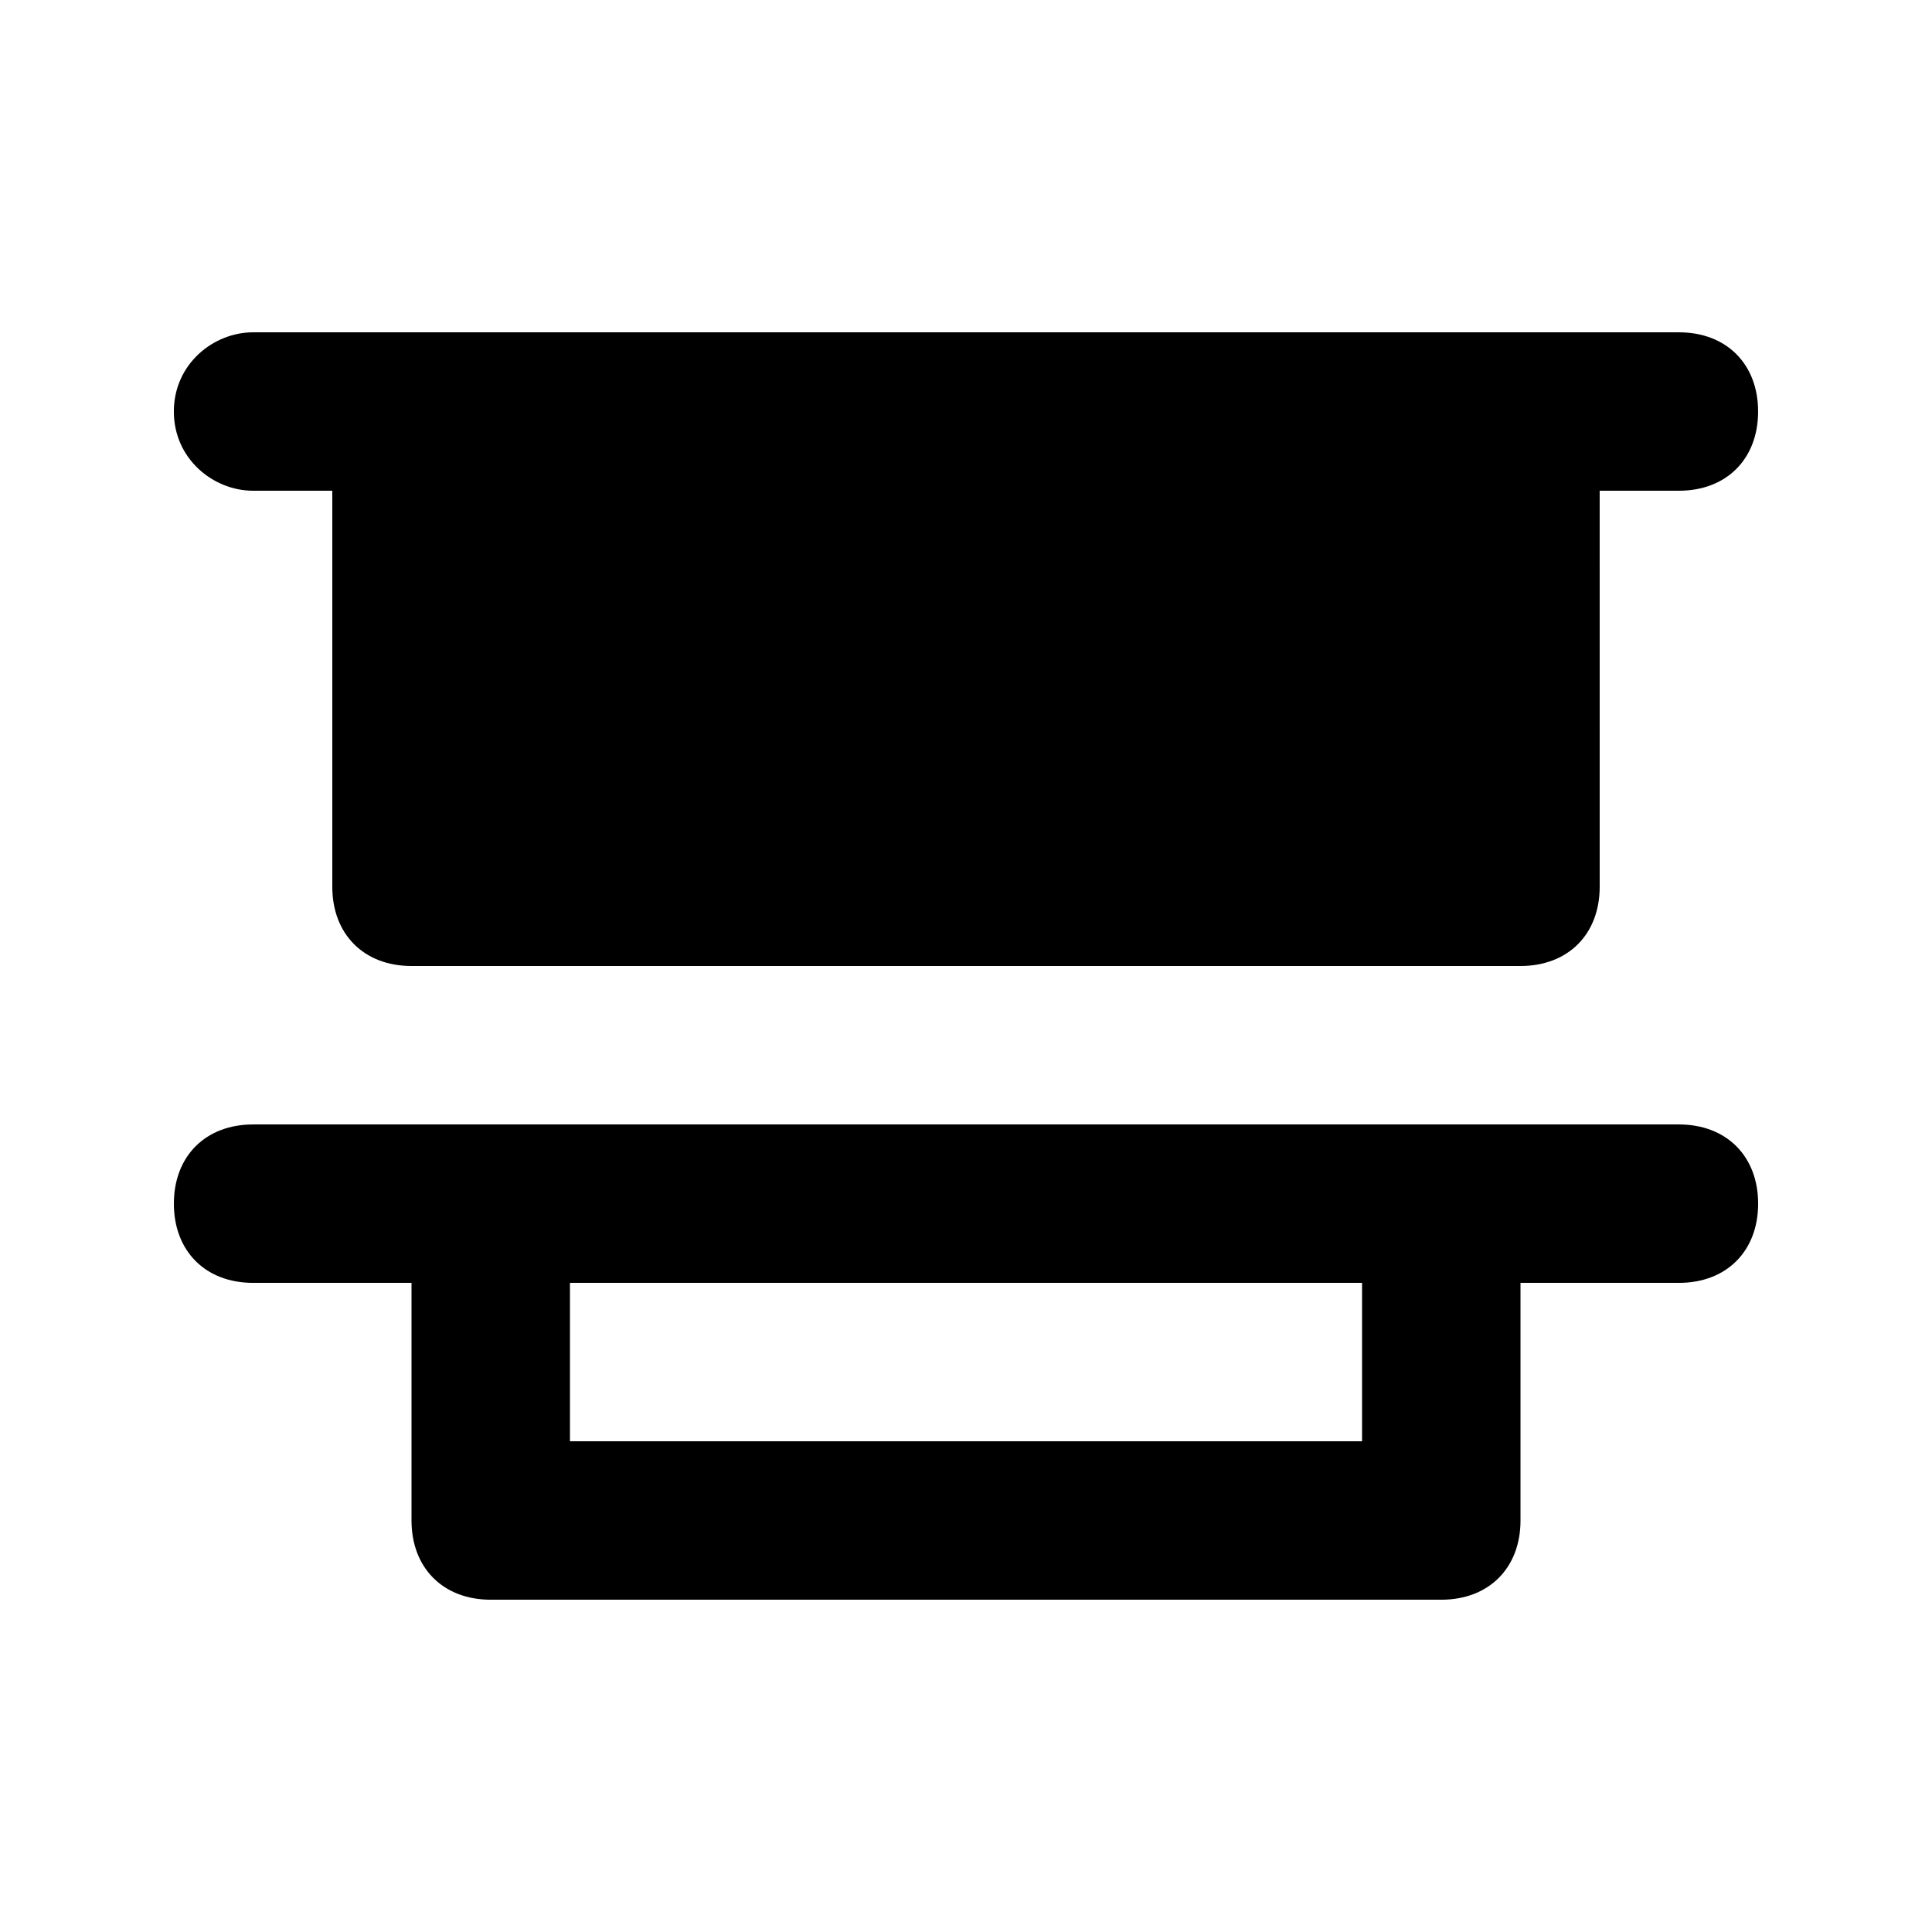 <?xml version="1.0" encoding="UTF-8"?>
<!-- Uploaded to: SVG Repo, www.svgrepo.com, Generator: SVG Repo Mixer Tools -->
<svg fill="#000000" width="800px" height="800px" version="1.1" viewBox="144 144 512 512" xmlns="http://www.w3.org/2000/svg">
 <path d="m211.07 274.05h20.992v104.96c0 12.594 8.398 20.992 20.992 20.992h293.89c12.594 0 20.992-8.398 20.992-20.992l-0.004-104.96h20.992c12.594 0 20.992-8.398 20.992-20.992s-8.398-20.992-20.992-20.992h-377.86c-10.496 0-20.992 8.395-20.992 20.992 0 12.594 10.496 20.992 20.992 20.992zm377.86 167.94h-377.86c-12.594 0-20.992 8.398-20.992 20.992s8.398 20.992 20.992 20.992h41.984v62.977c0 12.594 8.398 20.992 20.992 20.992h251.91c12.594 0 20.992-8.398 20.992-20.992v-62.977h41.984c12.594 0 20.992-8.398 20.992-20.992-0.004-12.598-8.398-20.992-20.996-20.992zm-83.969 83.965h-209.92v-41.984h209.92z"/>
</svg>
